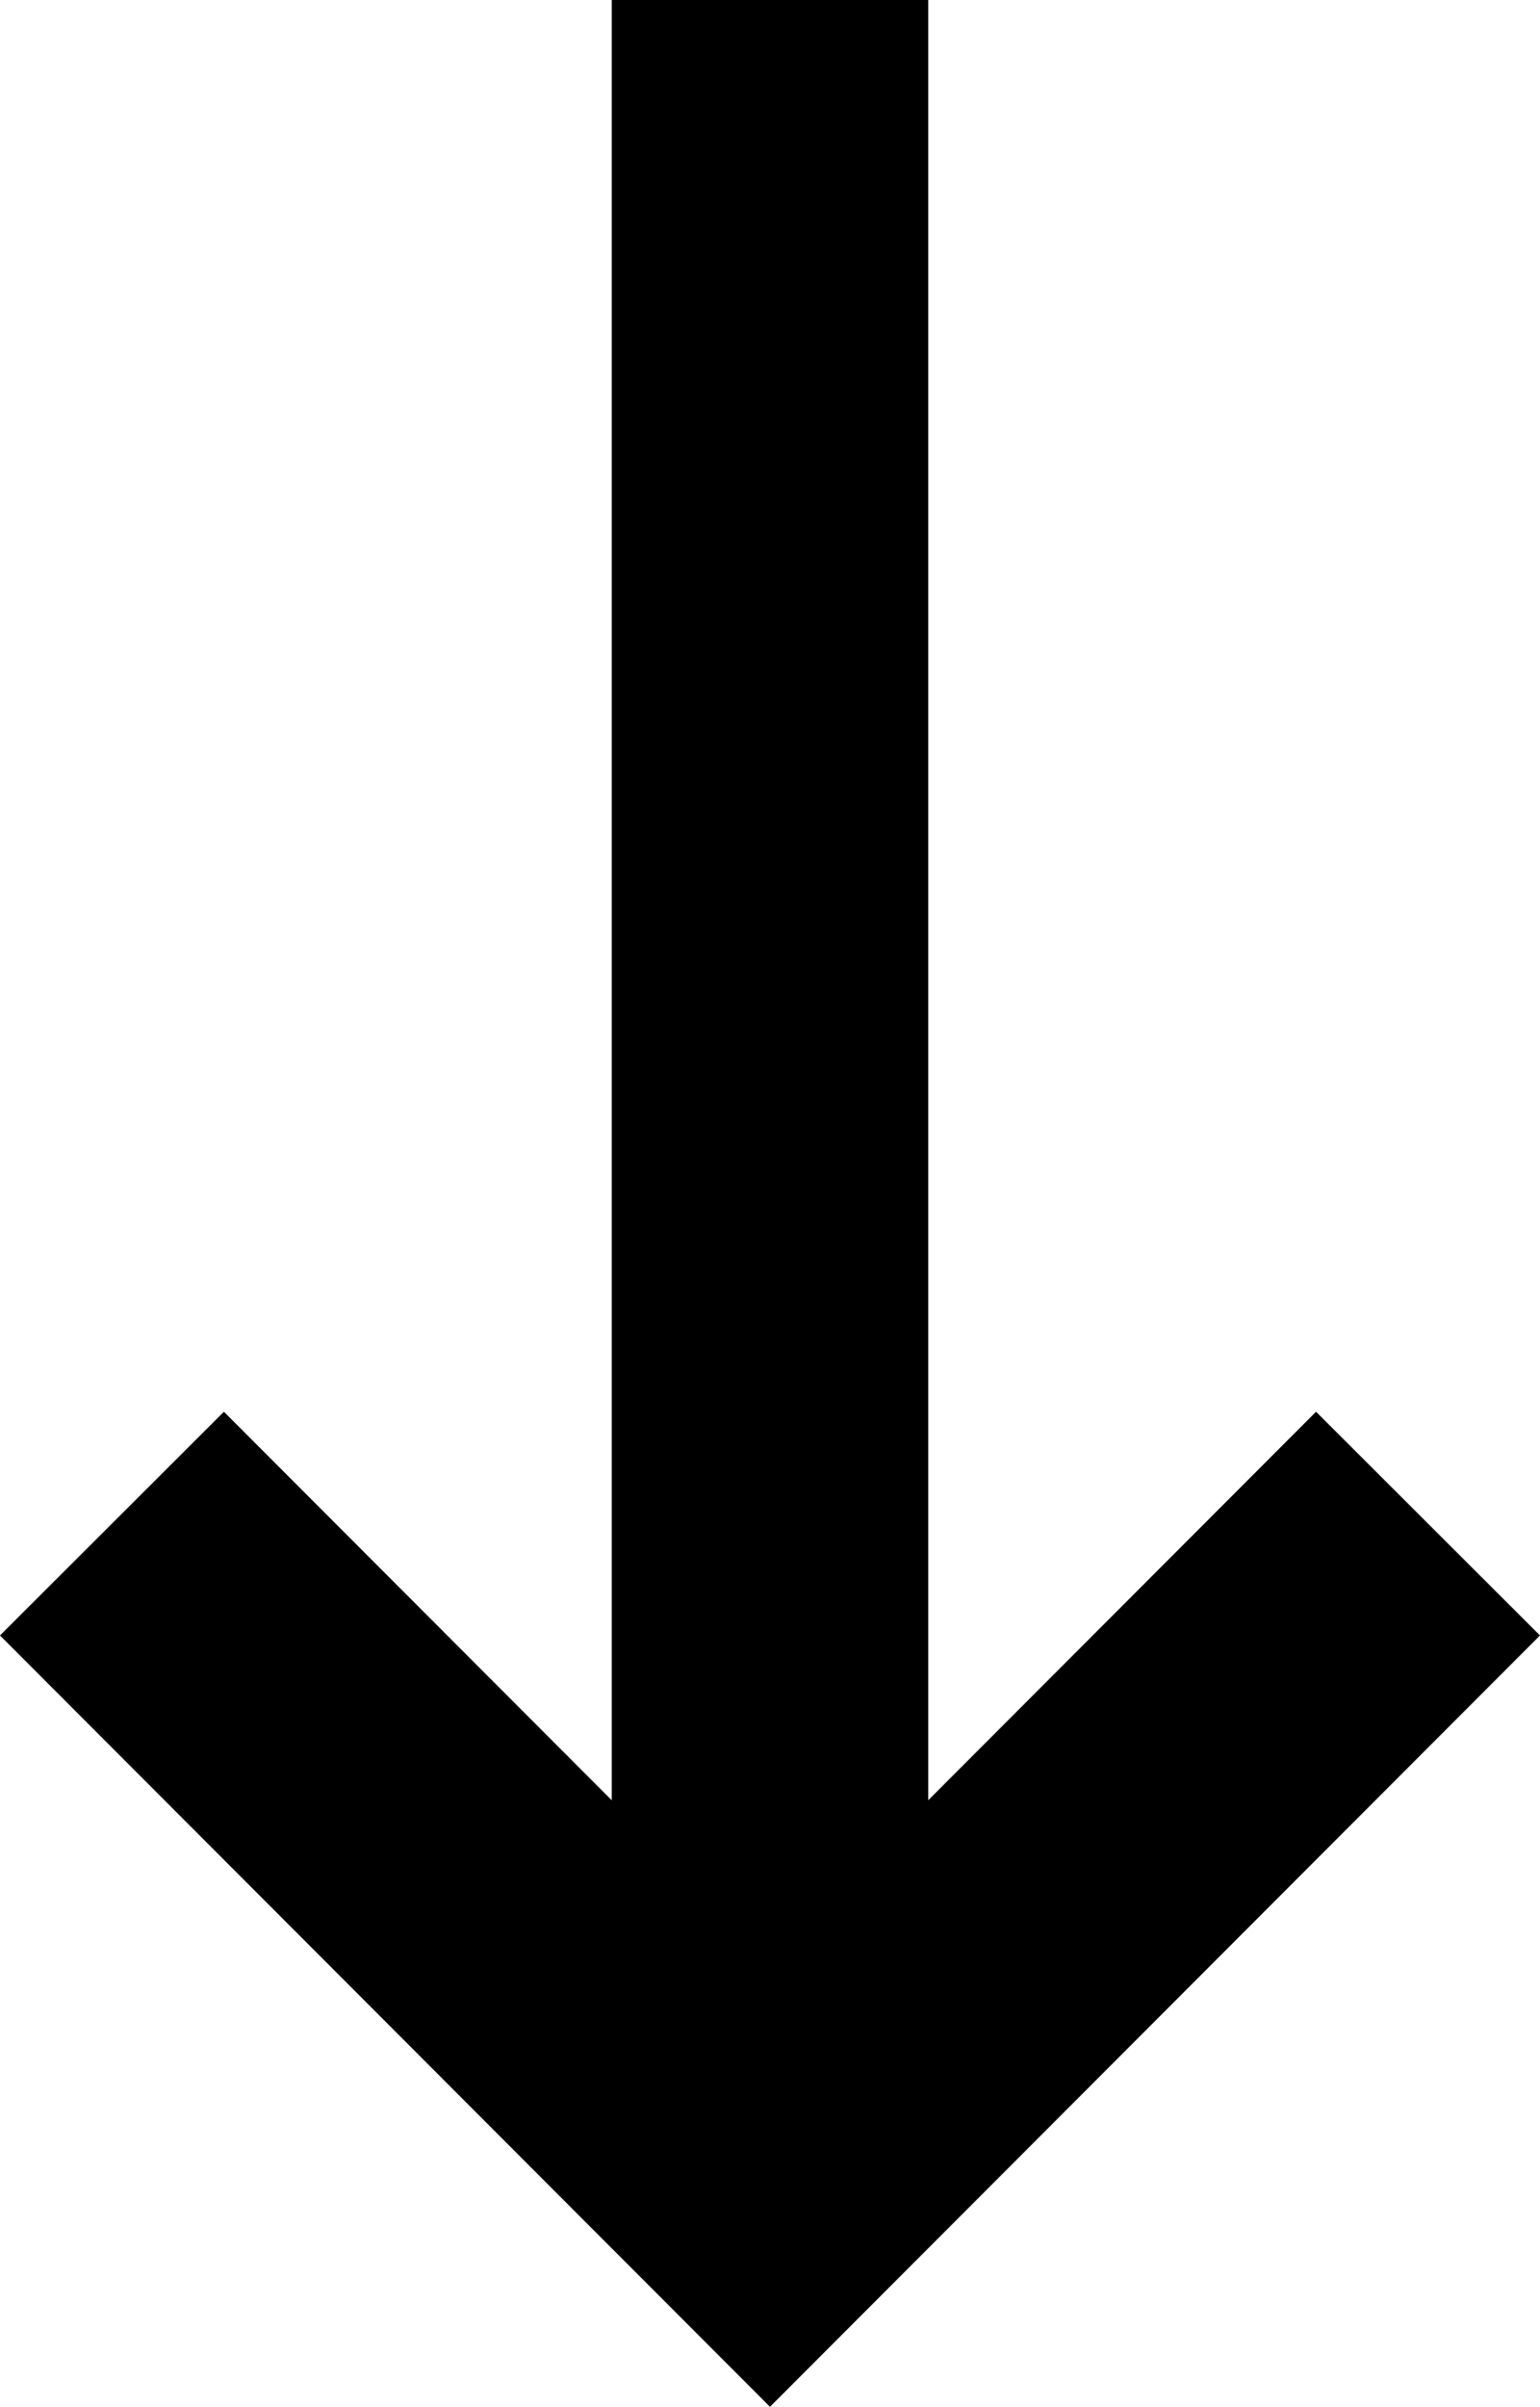 <?xml version="1.0" encoding="UTF-8"?>
<svg id="Layer_2" xmlns="http://www.w3.org/2000/svg" viewBox="0 0 389.29 608.18">
  <defs>
    <style>
      .cls-1 {
        fill: none;
        stroke: #000;
        stroke-miterlimit: 10;
        stroke-width: 80px;
      }
    </style>
  </defs>
  <line class="cls-1" x1="194.64" y1="0" x2="194.64" y2="564.62"/>
  <polyline class="cls-1" points="360.98 385 194.64 551.57 28.3 385"/>
</svg>